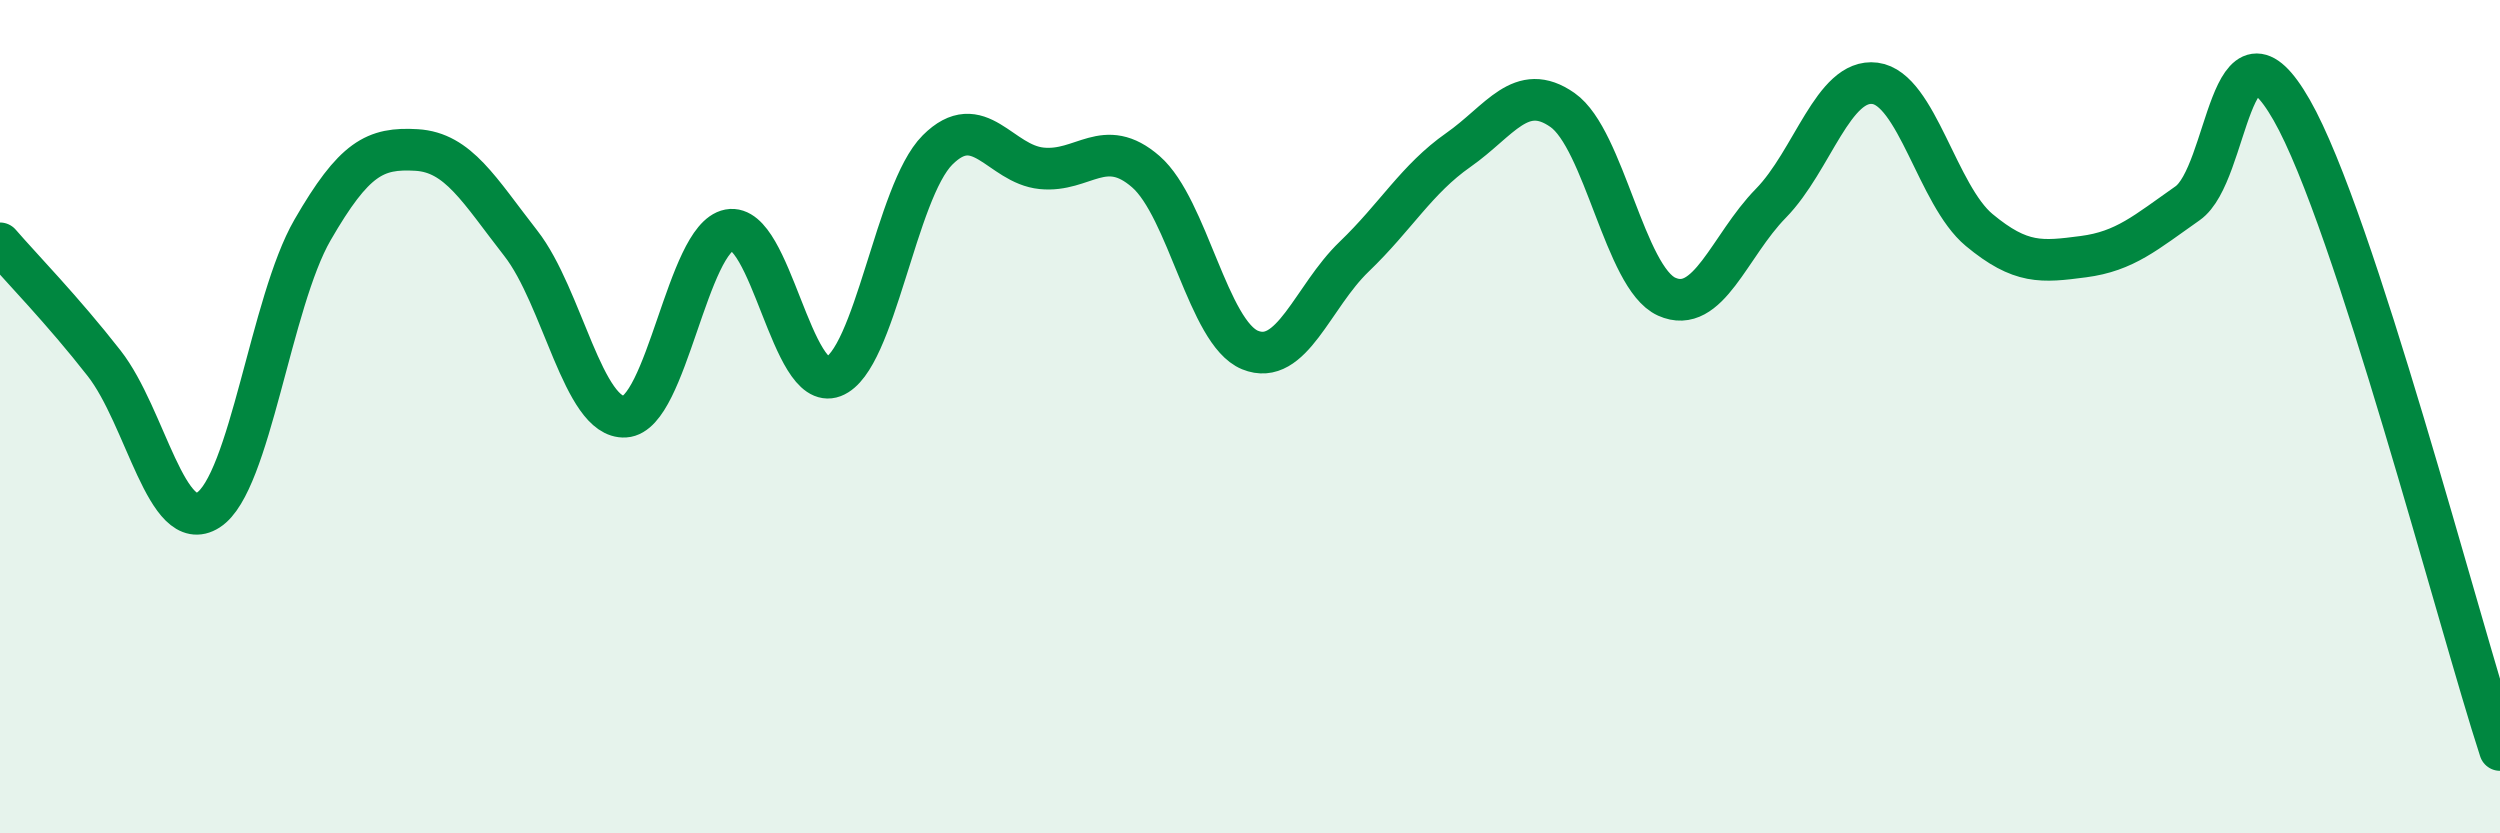 
    <svg width="60" height="20" viewBox="0 0 60 20" xmlns="http://www.w3.org/2000/svg">
      <path
        d="M 0,5.84 C 0.5,6.42 1.5,7.44 2.5,8.72 C 3.5,10 4,12.88 5,12.24 C 6,11.6 6.5,7.25 7.5,5.52 C 8.5,3.79 9,3.54 10,3.6 C 11,3.66 11.5,4.56 12.5,5.84 C 13.5,7.12 14,10.06 15,10 C 16,9.94 16.5,5.71 17.5,5.52 C 18.5,5.33 19,9.42 20,9.04 C 21,8.66 21.5,4.6 22.5,3.6 C 23.5,2.6 24,3.94 25,4.04 C 26,4.14 26.5,3.25 27.5,4.12 C 28.5,4.99 29,7.99 30,8.4 C 31,8.81 31.5,7.12 32.5,6.16 C 33.5,5.2 34,4.3 35,3.6 C 36,2.9 36.5,1.94 37.5,2.64 C 38.5,3.34 39,6.67 40,7.12 C 41,7.57 41.5,5.9 42.5,4.88 C 43.5,3.86 44,1.87 45,2 C 46,2.13 46.5,4.69 47.5,5.52 C 48.5,6.35 49,6.29 50,6.16 C 51,6.03 51.5,5.58 52.5,4.88 C 53.5,4.18 53.5,0.02 55,2.64 C 56.5,5.26 59,14.93 60,18L60 20L0 20Z"
        fill="#008740"
        opacity="0.1"
        stroke-linecap="round"
        stroke-linejoin="round"
      />
      <path
        d="M 0,5.84 C 0.5,6.42 1.5,7.44 2.5,8.72 C 3.5,10 4,12.88 5,12.24 C 6,11.6 6.5,7.25 7.5,5.52 C 8.5,3.79 9,3.54 10,3.6 C 11,3.66 11.5,4.56 12.5,5.84 C 13.5,7.12 14,10.06 15,10 C 16,9.94 16.5,5.71 17.5,5.52 C 18.5,5.33 19,9.42 20,9.04 C 21,8.66 21.5,4.6 22.5,3.6 C 23.5,2.6 24,3.94 25,4.04 C 26,4.14 26.5,3.25 27.5,4.12 C 28.5,4.99 29,7.99 30,8.4 C 31,8.81 31.5,7.12 32.5,6.16 C 33.5,5.2 34,4.3 35,3.6 C 36,2.9 36.5,1.94 37.5,2.64 C 38.5,3.34 39,6.67 40,7.12 C 41,7.57 41.5,5.9 42.5,4.88 C 43.5,3.86 44,1.87 45,2 C 46,2.13 46.5,4.69 47.5,5.52 C 48.5,6.35 49,6.29 50,6.16 C 51,6.03 51.5,5.58 52.5,4.88 C 53.5,4.18 53.5,0.02 55,2.64 C 56.5,5.26 59,14.93 60,18"
        stroke="#008740"
        stroke-width="1"
        fill="none"
        stroke-linecap="round"
        stroke-linejoin="round"
      />
    </svg>
  